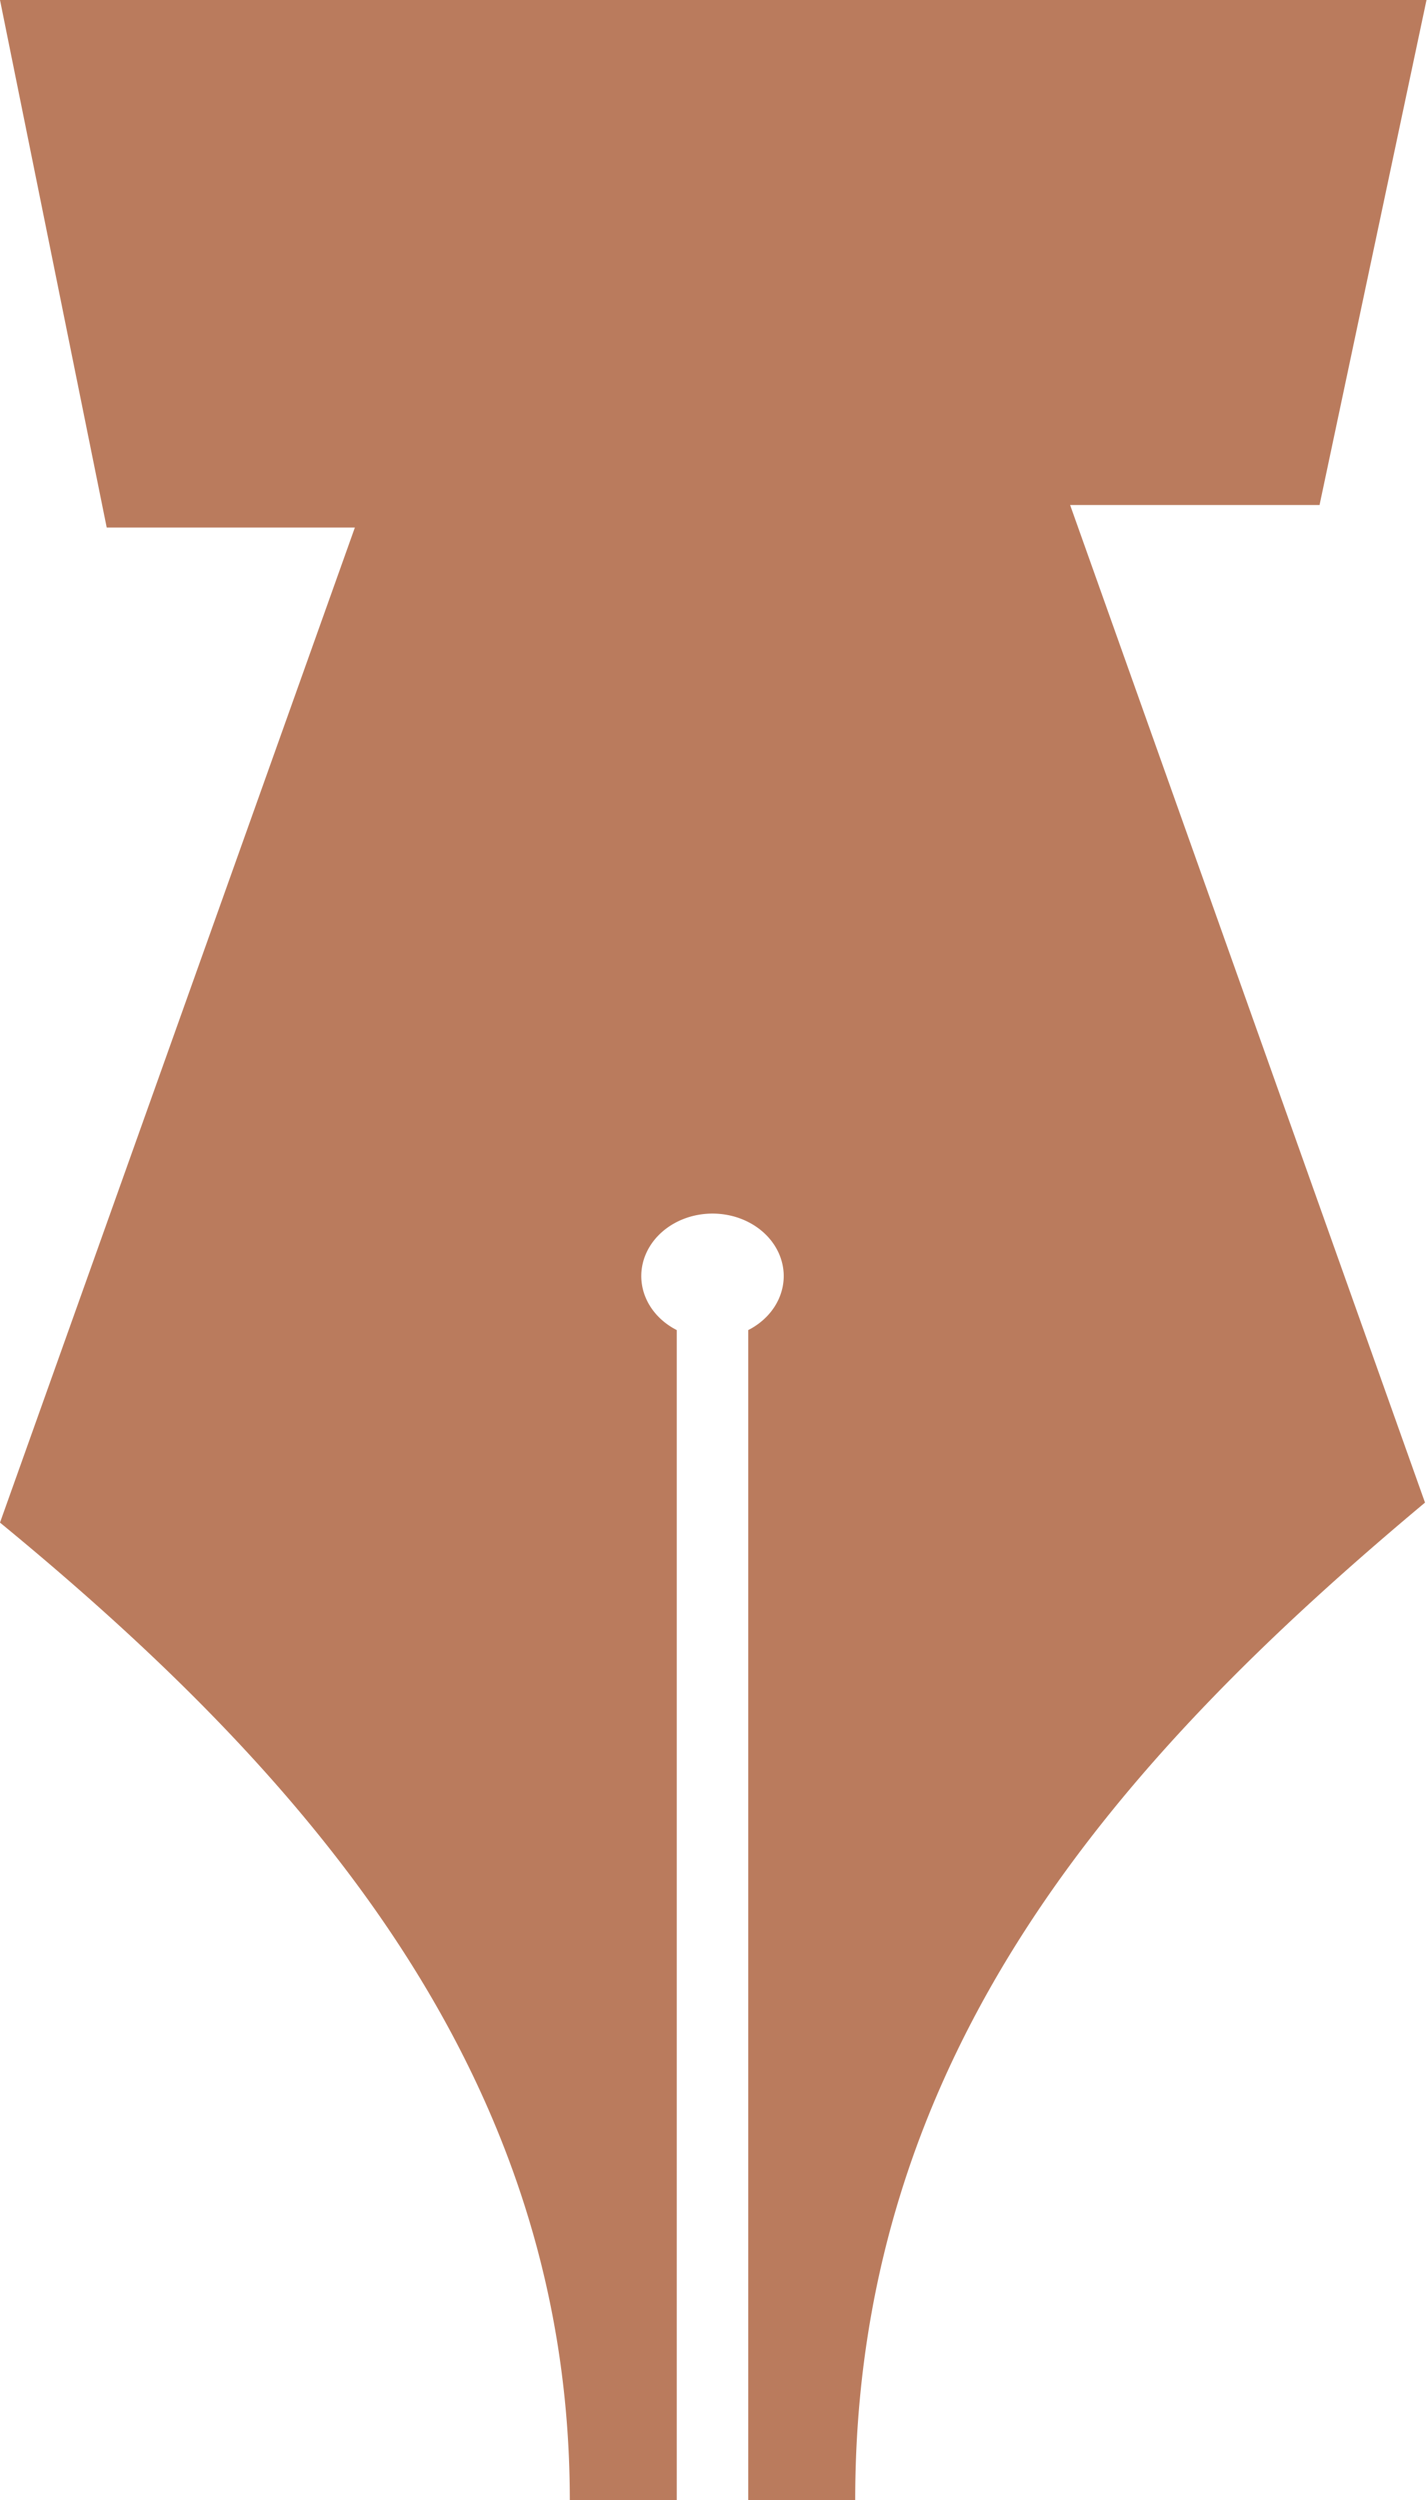 <?xml version="1.0" encoding="UTF-8" standalone="no"?><svg xmlns="http://www.w3.org/2000/svg" xmlns:xlink="http://www.w3.org/1999/xlink" fill="#ba7b5d" height="100" preserveAspectRatio="xMidYMid meet" version="1" viewBox="0.0 -0.0 57.1 100.0" width="57.1" zoomAndPan="magnify"><g id="change1_1"><path d="m0 0 4.27 21.1h9.93l-14.2 39.8c12.3 10.1 22.8 22.1 22.8 39.1h4.28v-46.8a2.85 2.5 0 0 1 -1.42 -2.16 2.85 2.5 0 0 1 2.85 -2.5 2.85 2.5 0 0 1 2.85 2.5 2.85 2.5 0 0 1 -1.42 2.16v46.8h4.28c0-17.9 10.6-29.7 22.8-39.9l-14.2-39.9h9.98l4.28-20.2h-57z"/></g></svg>